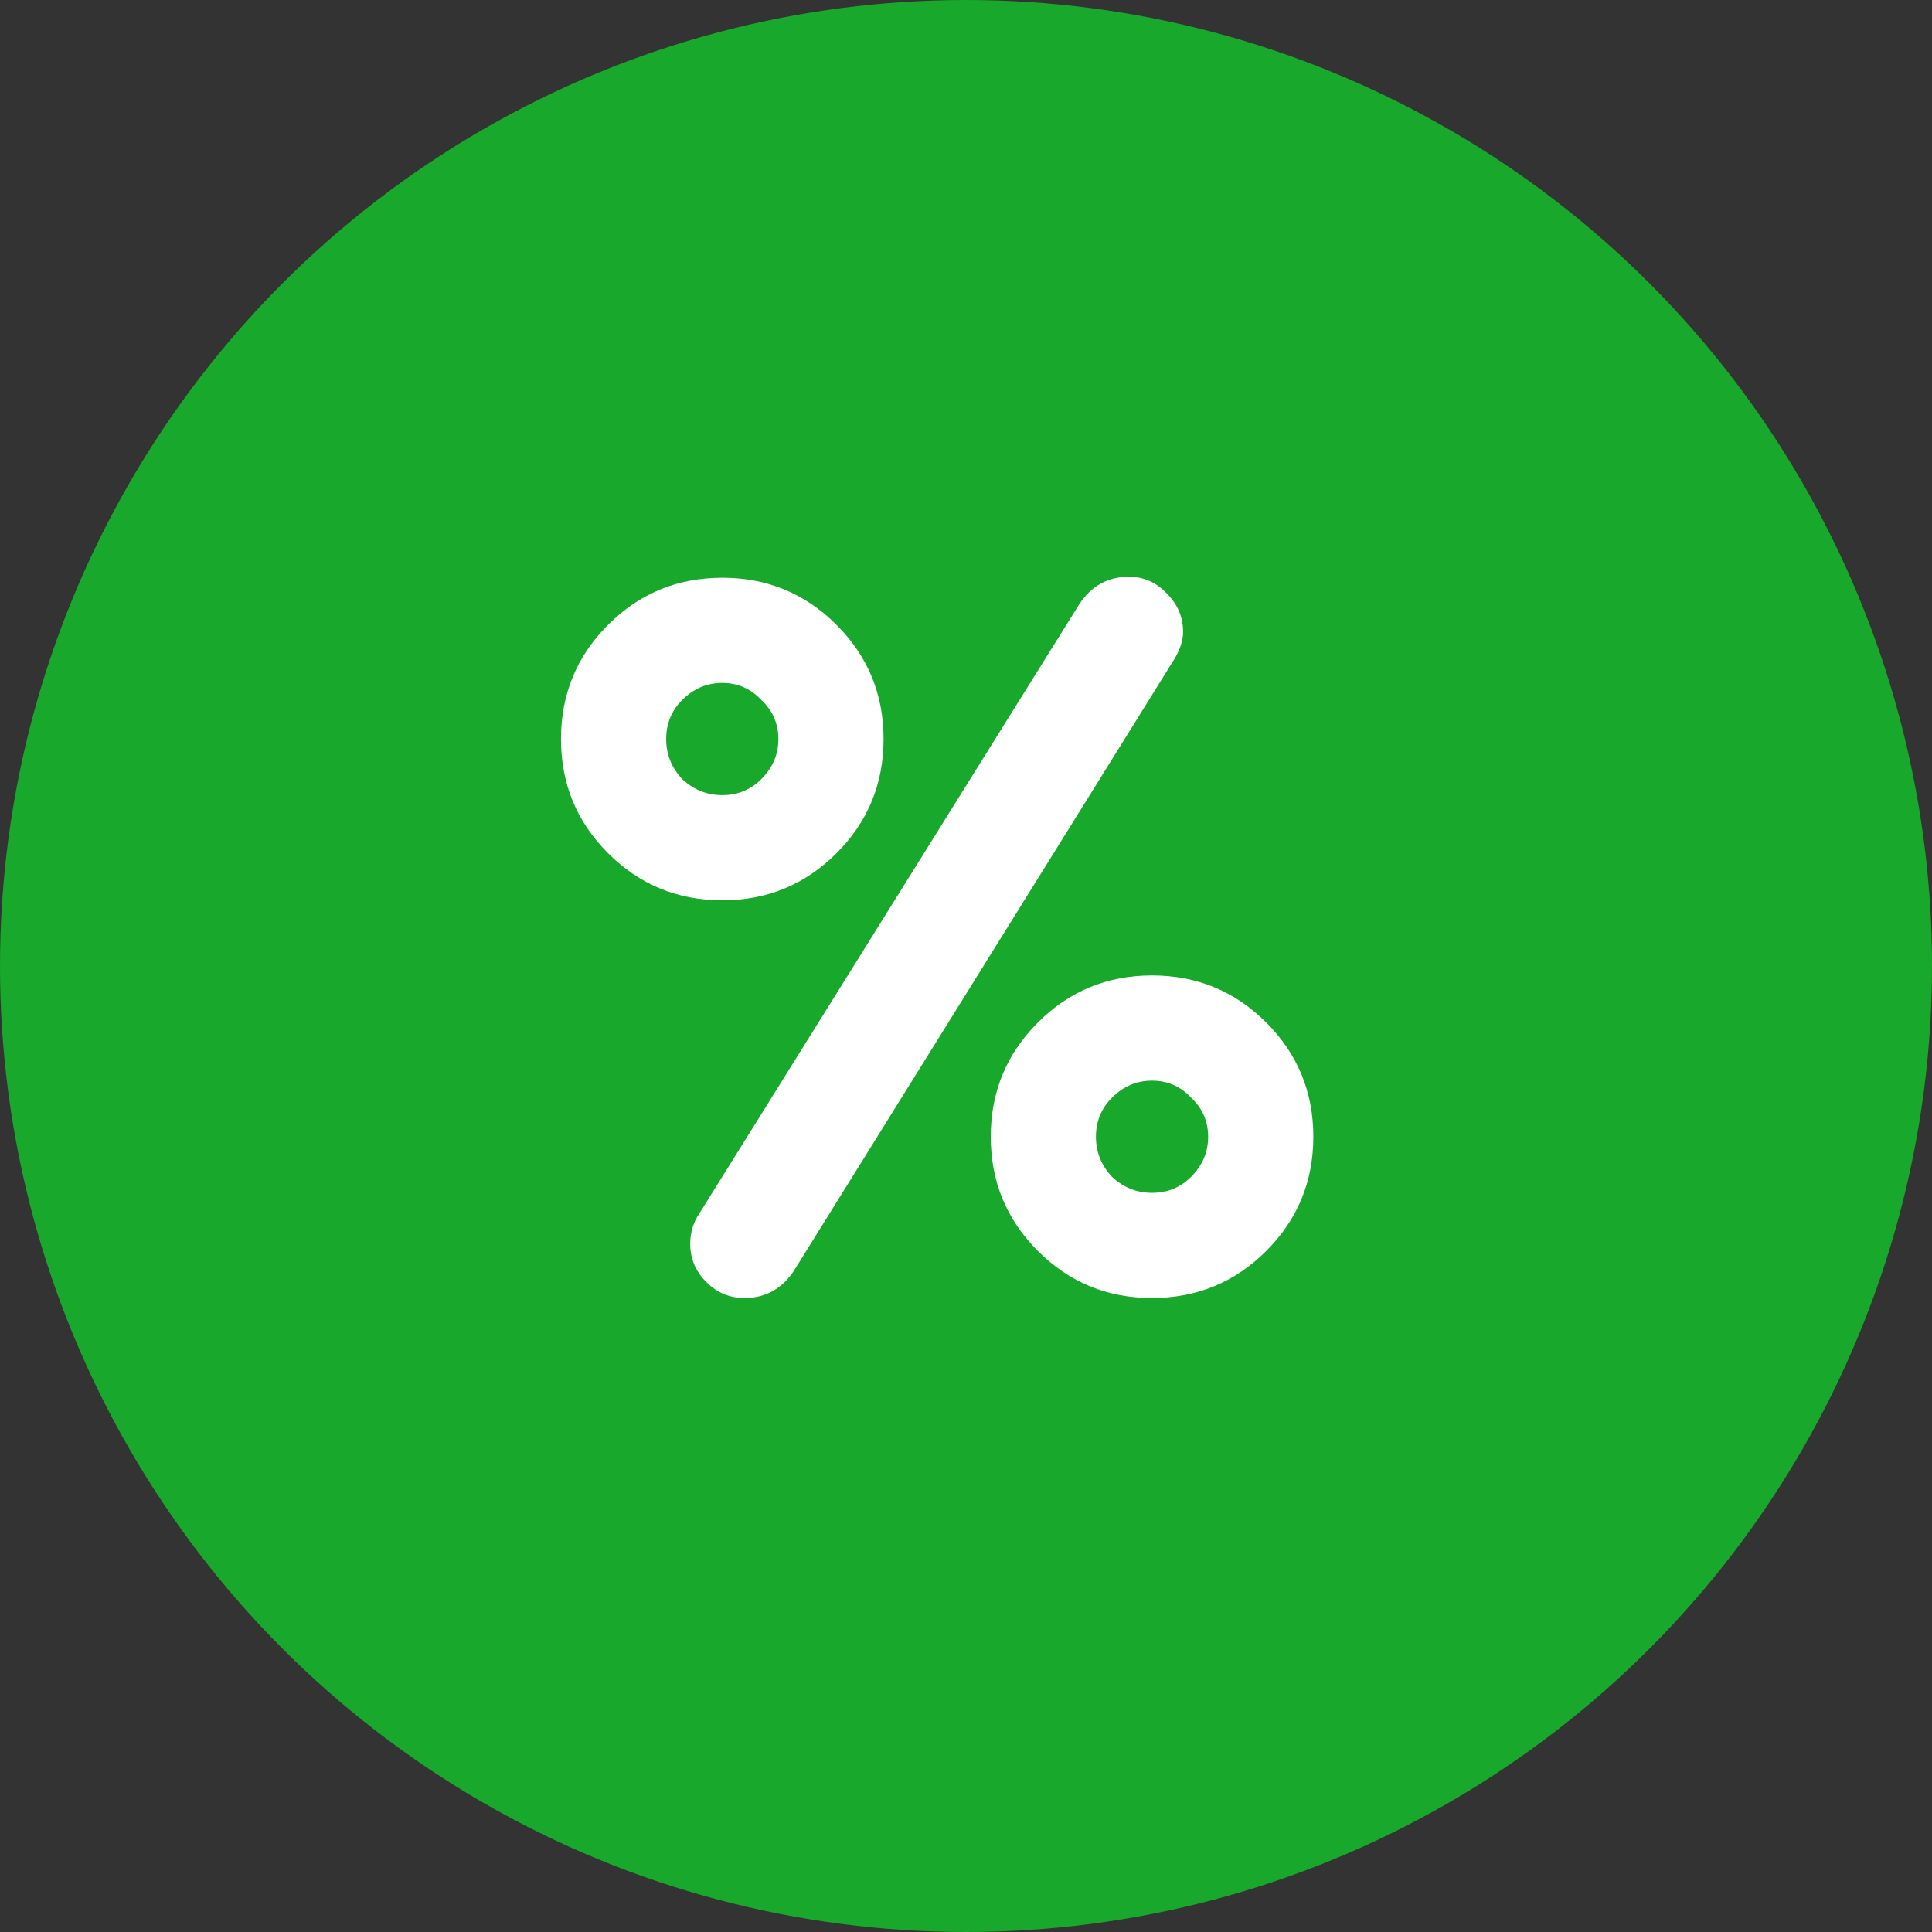 <svg width="27" height="27" viewBox="0 0 27 27" fill="none" xmlns="http://www.w3.org/2000/svg">
<rect x="0" y="0" width="27" height="27" fill="#333333" stroke="none"/>
<circle cx="13.5" cy="13.5" r="13.5" fill="#18A82B"/>
<path d="M9.744 17.006L15.078 8.452C15.246 8.191 15.479 8.06 15.778 8.06C15.983 8.06 16.161 8.139 16.31 8.298C16.459 8.447 16.534 8.625 16.534 8.83C16.534 8.942 16.497 9.063 16.422 9.194L11.102 17.748C10.934 18.009 10.701 18.14 10.402 18.14C10.197 18.14 10.019 18.065 9.87 17.916C9.721 17.767 9.646 17.589 9.646 17.384C9.646 17.244 9.679 17.118 9.744 17.006ZM14.504 17.482C14.065 17.043 13.846 16.511 13.846 15.886C13.846 15.261 14.065 14.729 14.504 14.29C14.943 13.851 15.475 13.632 16.1 13.632C16.725 13.632 17.257 13.851 17.696 14.29C18.135 14.729 18.354 15.261 18.354 15.886C18.354 16.511 18.135 17.043 17.696 17.482C17.257 17.921 16.725 18.14 16.1 18.14C15.475 18.14 14.943 17.921 14.504 17.482ZM15.54 15.34C15.391 15.489 15.316 15.671 15.316 15.886C15.316 16.101 15.391 16.287 15.54 16.446C15.699 16.595 15.885 16.67 16.1 16.67C16.315 16.67 16.497 16.595 16.646 16.446C16.805 16.287 16.884 16.101 16.884 15.886C16.884 15.671 16.805 15.489 16.646 15.34C16.497 15.181 16.315 15.102 16.1 15.102C15.885 15.102 15.699 15.181 15.54 15.34ZM8.498 11.924C8.059 11.485 7.84 10.953 7.84 10.328C7.84 9.703 8.059 9.171 8.498 8.732C8.937 8.293 9.469 8.074 10.094 8.074C10.719 8.074 11.251 8.293 11.69 8.732C12.129 9.171 12.348 9.703 12.348 10.328C12.348 10.953 12.129 11.485 11.69 11.924C11.251 12.363 10.719 12.582 10.094 12.582C9.469 12.582 8.937 12.363 8.498 11.924ZM9.534 9.782C9.385 9.931 9.31 10.113 9.31 10.328C9.31 10.543 9.385 10.729 9.534 10.888C9.693 11.037 9.879 11.112 10.094 11.112C10.309 11.112 10.491 11.037 10.64 10.888C10.799 10.729 10.878 10.543 10.878 10.328C10.878 10.113 10.799 9.931 10.64 9.782C10.491 9.623 10.309 9.544 10.094 9.544C9.879 9.544 9.693 9.623 9.534 9.782Z" fill="white"/>
</svg>
